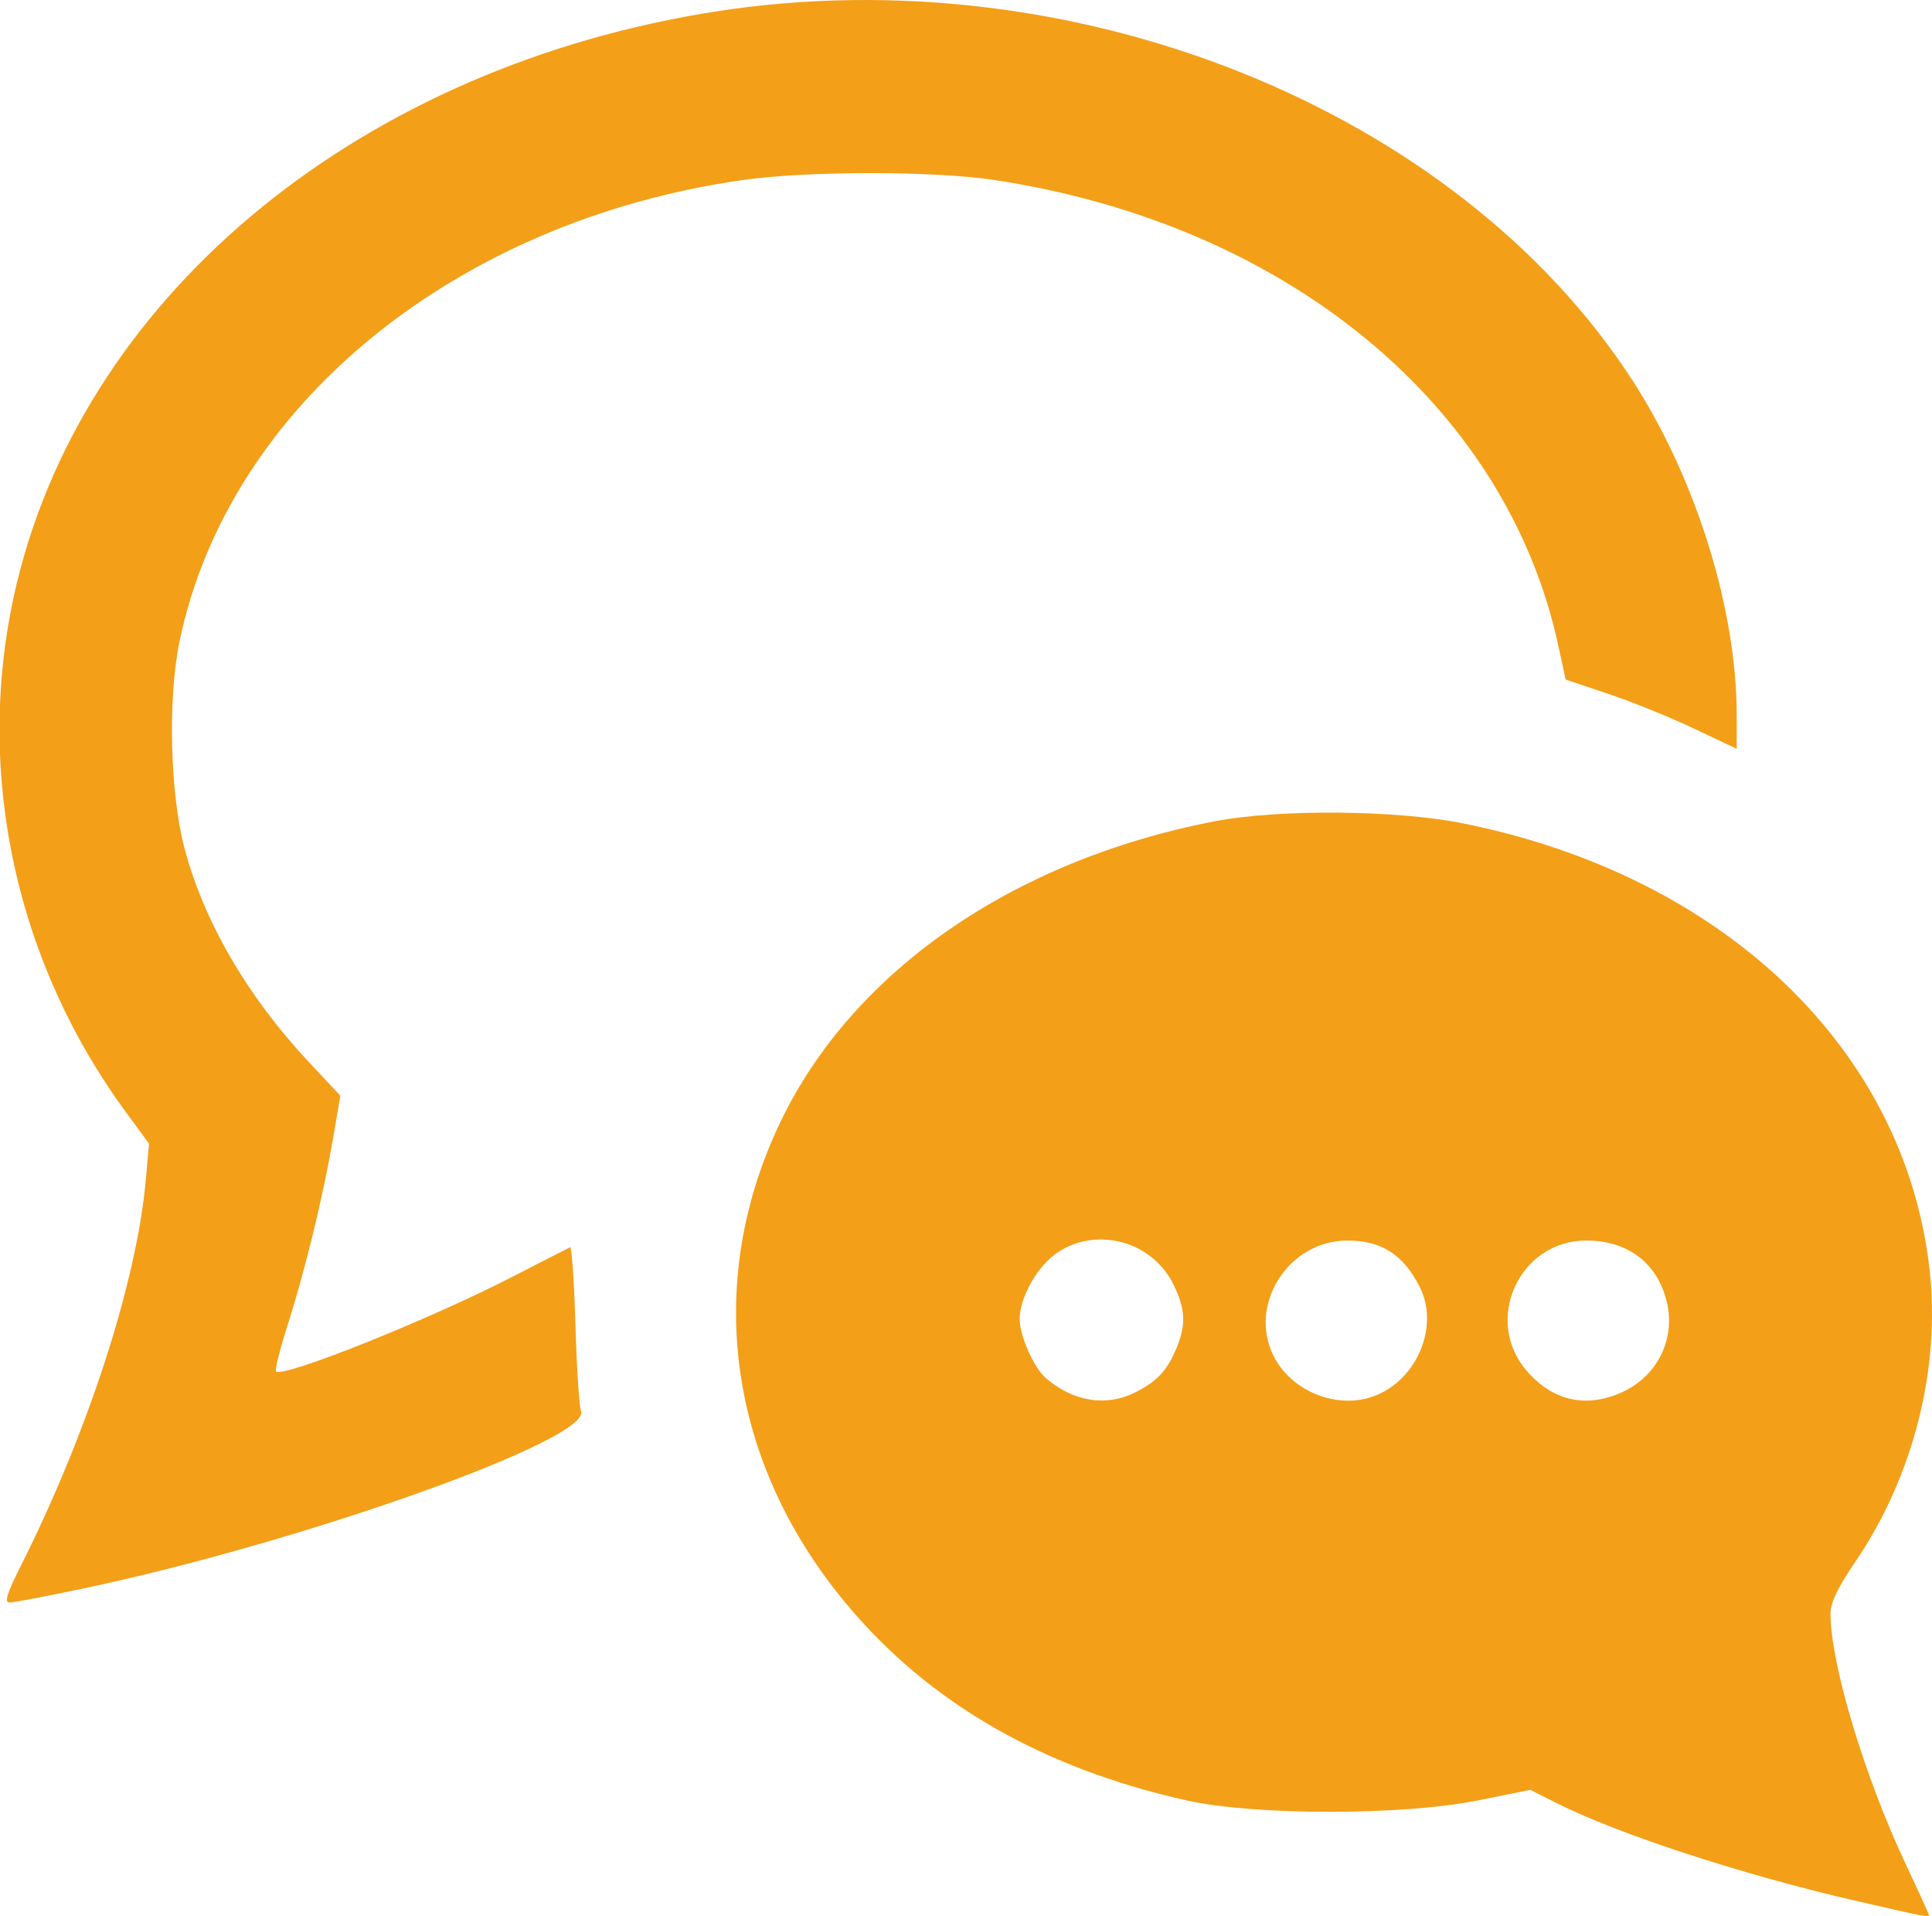 <svg
   xmlns:dc="http://purl.org/dc/elements/1.1/"
   xmlns:cc="http://creativecommons.org/ns#"
   xmlns:rdf="http://www.w3.org/1999/02/22-rdf-syntax-ns#"
   xmlns:svg="http://www.w3.org/2000/svg"
   xmlns="http://www.w3.org/2000/svg"
   viewBox="0 0 412.184 408.754"
   height="408.754"
   width="412.184"
   version="1.1"
   id="svg2">
  <defs
     id="defs6" />
  <path
     id="path3338"
     d="M 395.527,405.392 C 371.793,399.923 345.269,391.254 332.254,384.712 l -5.773,-2.902 -11.227,2.266 c -15.915,3.212 -47.476,3.226 -61.91,0.026 -26.679,-5.913 -48.533,-17.215 -65.195,-33.716 -31.609,-31.303 -39.775,-73.407 -21.571,-111.209 15.423,-32.025 49.605,-55.674 92.448,-63.96 13.686,-2.647 38.745,-2.454 53.024,0.408 55.581,11.141 94.256,48.052 99.601,95.056 2.409,21.187 -3.44,44.283 -15.822,62.468 -3.799,5.58 -5.303,8.739 -5.303,11.139 0,10.589 7.276,34.772 16.075,53.425 2.709,5.743 4.925,10.6 4.925,10.794 0,0.548 -0.584,0.434 -16,-3.118 z M 242.317,296.969 c 4.583,-2.339 6.687,-4.611 8.672,-9.361 2.079,-4.976 1.936,-8.293 -0.583,-13.496 -4.487,-9.268 -16.252,-12.577 -24.743,-6.959 -4.308,2.851 -8.149,9.609 -8.114,14.275 0.027,3.605 3.035,10.366 5.587,12.559 5.891,5.061 12.955,6.159 19.181,2.982 z m 50.895,0.83 c 9.124,-3.447 13.908,-14.914 9.695,-23.236 -3.519,-6.949 -8.161,-9.931 -15.461,-9.931 -12.625,0 -21.328,13.803 -15.639,24.804 3.878,7.499 13.62,11.305 21.406,8.363 z m 52.894,-0.833 c 7.376,-3.35 11.317,-11.161 9.566,-18.957 -1.897,-8.443 -8.259,-13.377 -17.249,-13.377 -14.359,0 -22.093,17.103 -12.615,27.898 5.596,6.374 12.642,7.914 20.298,4.437 z M 4.426,334.062 C 18.782,305.51 29.181,273.398 31.11,251.664 l 0.683,-7.698 -4.987,-6.802 C 2.673,204.248 -5.79,162.733 3.714,123.884 18.891,61.847 77.721,14.006 153.124,2.384 c 76.495,-11.79 157.812,21.041 195.182,78.805 13.547,20.941 22.196,48.723 22.215,71.36 l 0.006,7.187 -9.25,-4.375 c -5.088,-2.406 -13.3,-5.729 -18.25,-7.384 l -9,-3.009 -1.583,-7.302 C 321.332,86.401 274.509,47.799 212.016,38.38 199.154,36.441 172.223,36.445 158.557,38.387 96.997,47.136 48.706,86.673 38.297,136.849 c -2.516,12.127 -2.027,32.405 1.063,44.107 4.088,15.481 13.353,31.478 26.195,45.229 l 7.055,7.554 -1.595,9.311 c -2.079,12.131 -5.938,27.971 -9.662,39.652 -1.638,5.137 -2.747,9.571 -2.465,9.853 1.444,1.444 32.502,-10.971 50.115,-20.033 6.586,-3.389 12.266,-6.292 12.621,-6.451 0.355,-0.16 0.869,7.265 1.142,16.5 0.273,9.235 0.807,17.52 1.187,18.412 2.531,5.946 -59.179,27.959 -106.17,37.873 -7.835,1.653 -14.927,3.005 -15.761,3.005 -1.15,0 -0.568,-1.887 2.406,-7.801 z"
     style="fill:#f39f18;fill-opacity:1" />
</svg>